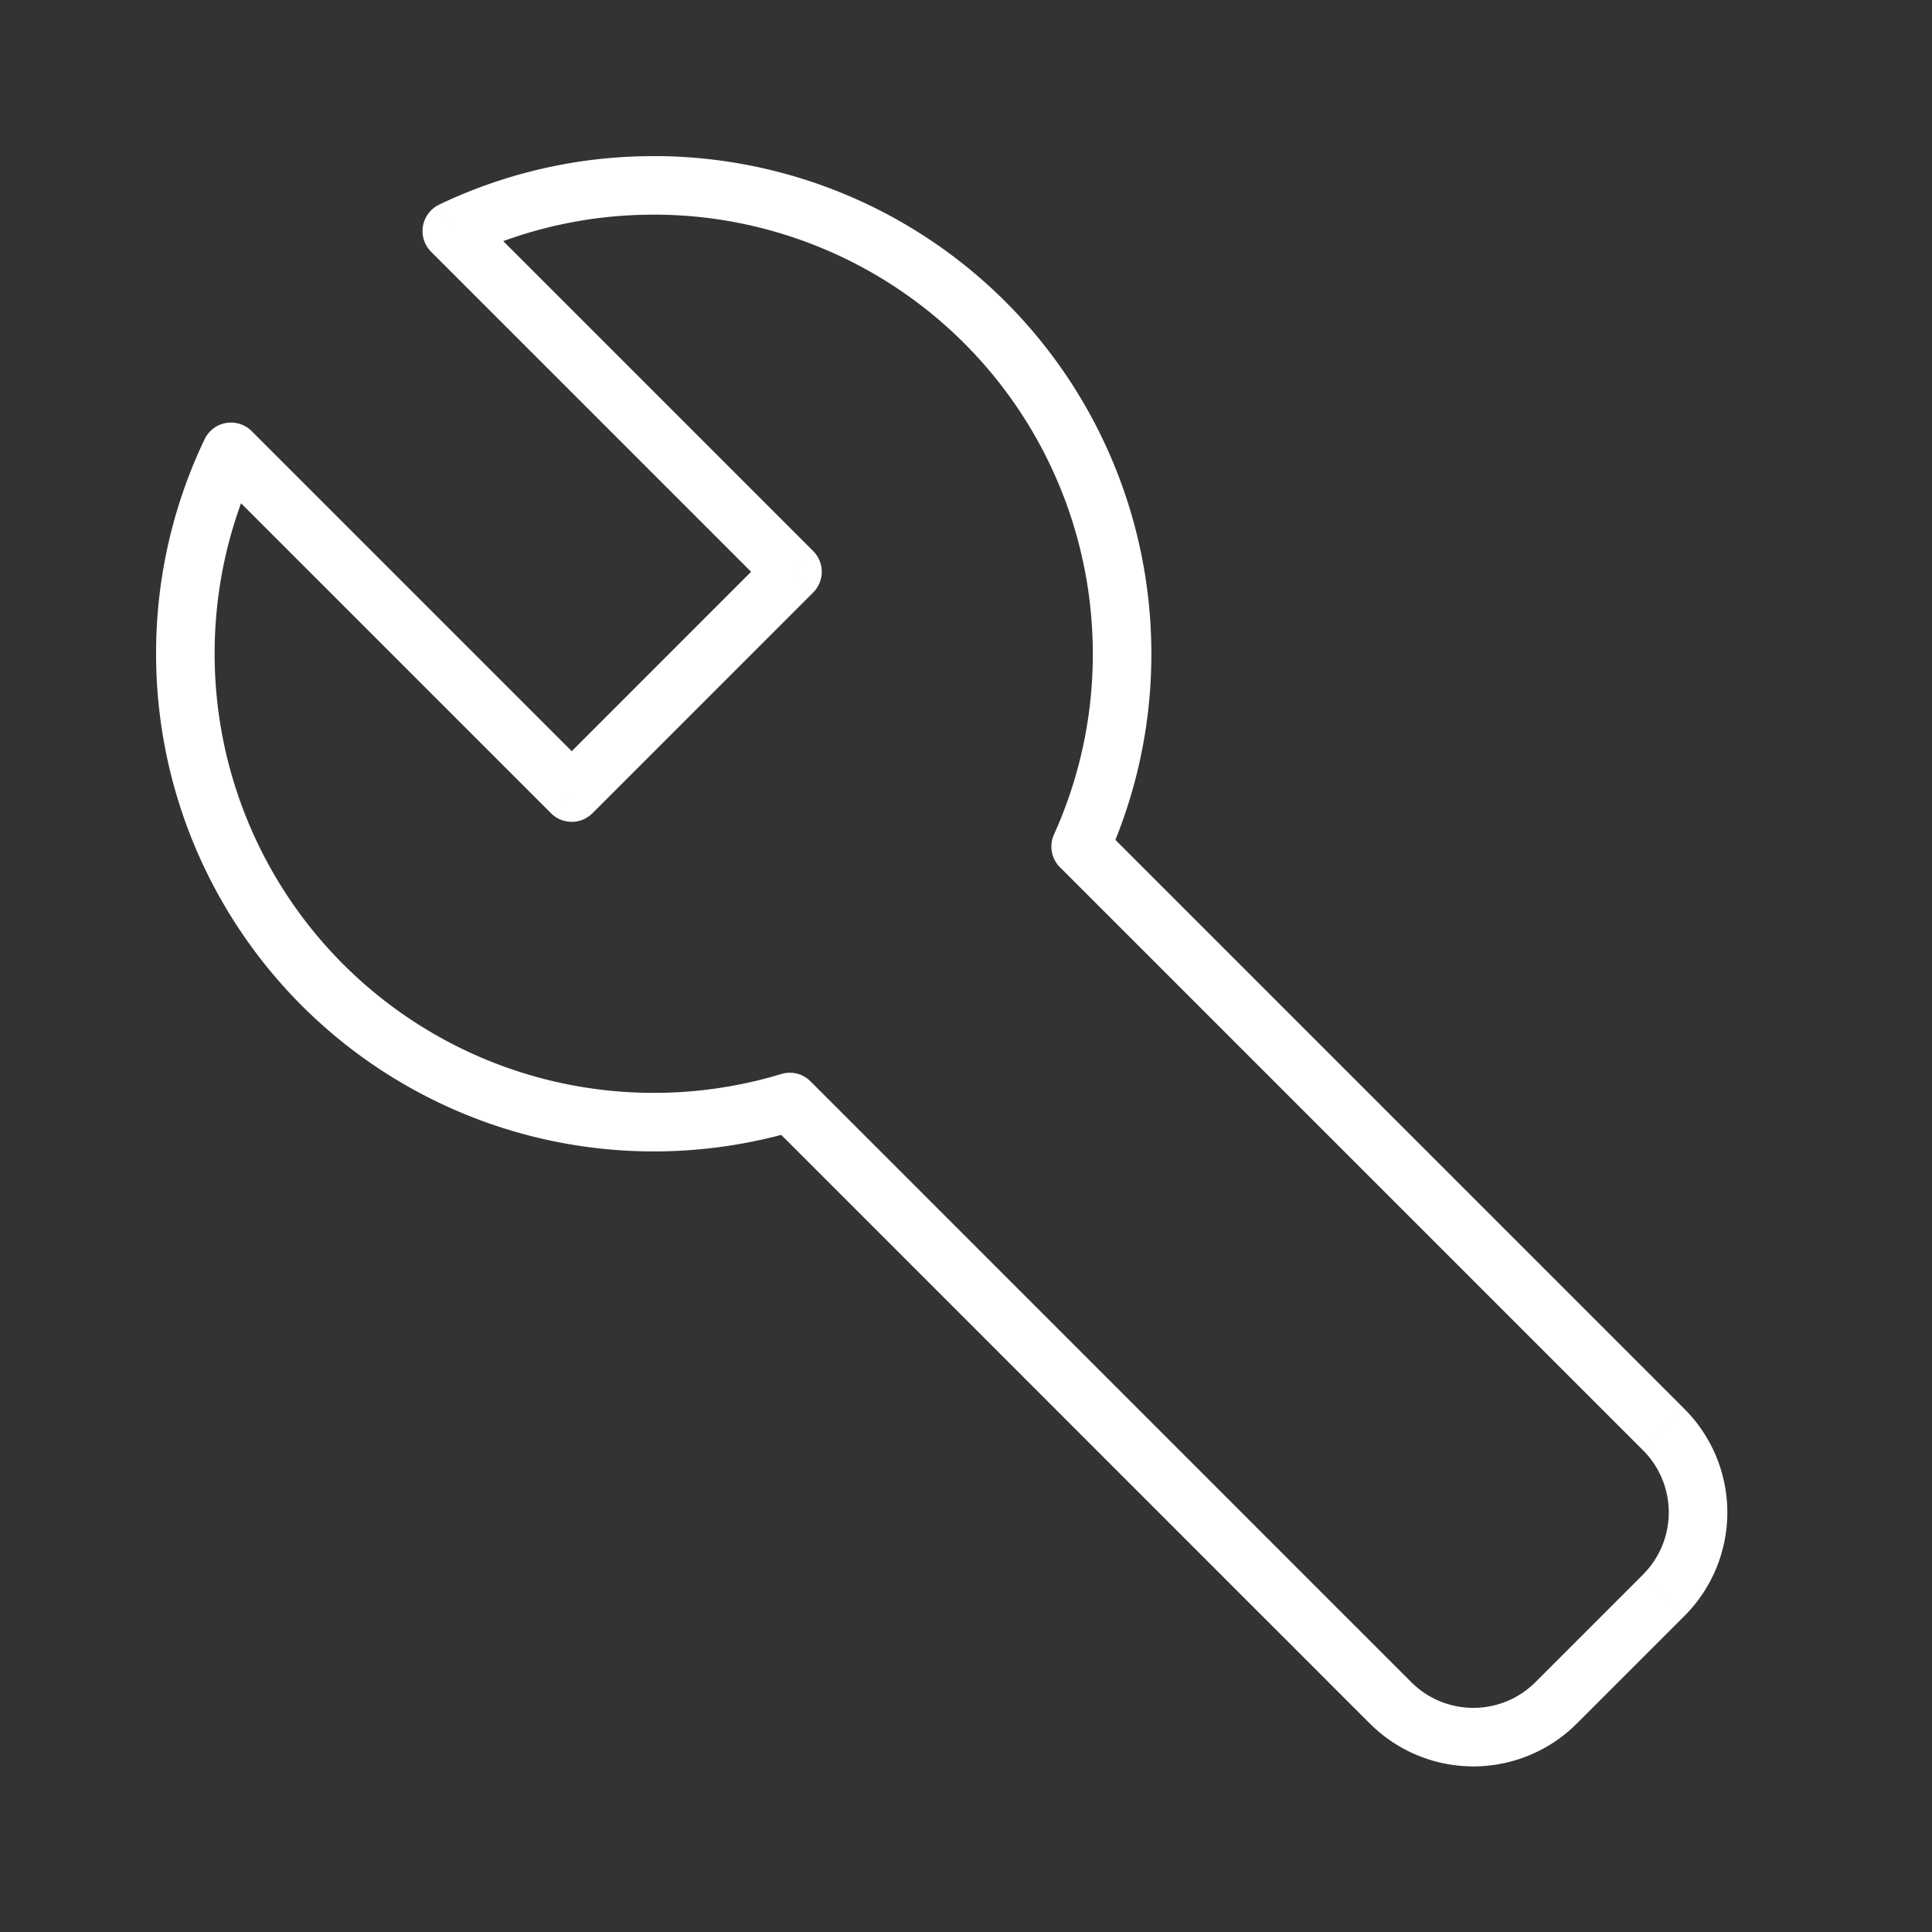 <svg width="33" height="33" viewBox="0 0 33 33" fill="none" xmlns="http://www.w3.org/2000/svg">
    <rect x="0" y="0" width="33" height="33" fill="#333333" stroke="none"/>
    <path d="m18.459 14.46-.456-.206a.5.5 0 0 0 .102.56l.354-.354zM7.717 3.946l-.216-.45a.5.5 0 0 0-.138.804l.354-.354zm5.82 5.82.353.354a.5.5 0 0 0 0-.707l-.353.353zm-3.771 3.771-.354.354a.5.5 0 0 0 .707 0l-.353-.354zm-5.82-5.82.353-.353a.5.5 0 0 0-.804.138l.45.216zm9.544 11.107.354-.354a.5.5 0 0 0-.5-.125l.146.479zm10.262 10.262.353-.354-.353.354zm-5.086-17.92a7.47 7.47 0 0 1-.663 3.088l.912.412a8.47 8.47 0 0 0 .751-3.5h-1zm-7.5-7.5a7.5 7.5 0 0 1 7.5 7.5h1a8.5 8.5 0 0 0-8.5-8.5v1zm-3.233.731a7.468 7.468 0 0 1 3.233-.73v-1a8.469 8.469 0 0 0-3.665.828l.432.902zm5.957 5.016-5.82-5.82-.707.707 5.82 5.82.707-.707zm-3.77 4.478 3.77-3.771-.707-.707-3.77 3.771.706.707zm-6.528-5.82 5.82 5.82.707-.707-5.82-5.82-.707.707zm.074 3.096c0-1.16.262-2.255.73-3.234l-.901-.431a8.468 8.468 0 0 0-.829 3.665h1zm7.5 7.5a7.5 7.5 0 0 1-7.5-7.5h-1a8.5 8.5 0 0 0 8.5 8.5v-1zm2.179-.322a7.5 7.5 0 0 1-2.179.322v1a8.5 8.5 0 0 0 2.469-.365l-.29-.957zm10.76 10.387L13.844 18.47l-.708.707L23.398 29.44l.707-.707zm2.122 0a1.5 1.5 0 0 1-2.122 0l-.707.707a2.5 2.5 0 0 0 3.536 0l-.707-.707zm1.838-1.838-1.838 1.838.707.707 1.838-1.838-.707-.707zm0-2.121a1.5 1.5 0 0 1 0 2.12l.707.708a2.5 2.5 0 0 0 0-3.535l-.707.707zm-9.96-9.96 9.96 9.96.707-.707-9.96-9.96-.707.707z" fill="#fff"/>
</svg>

